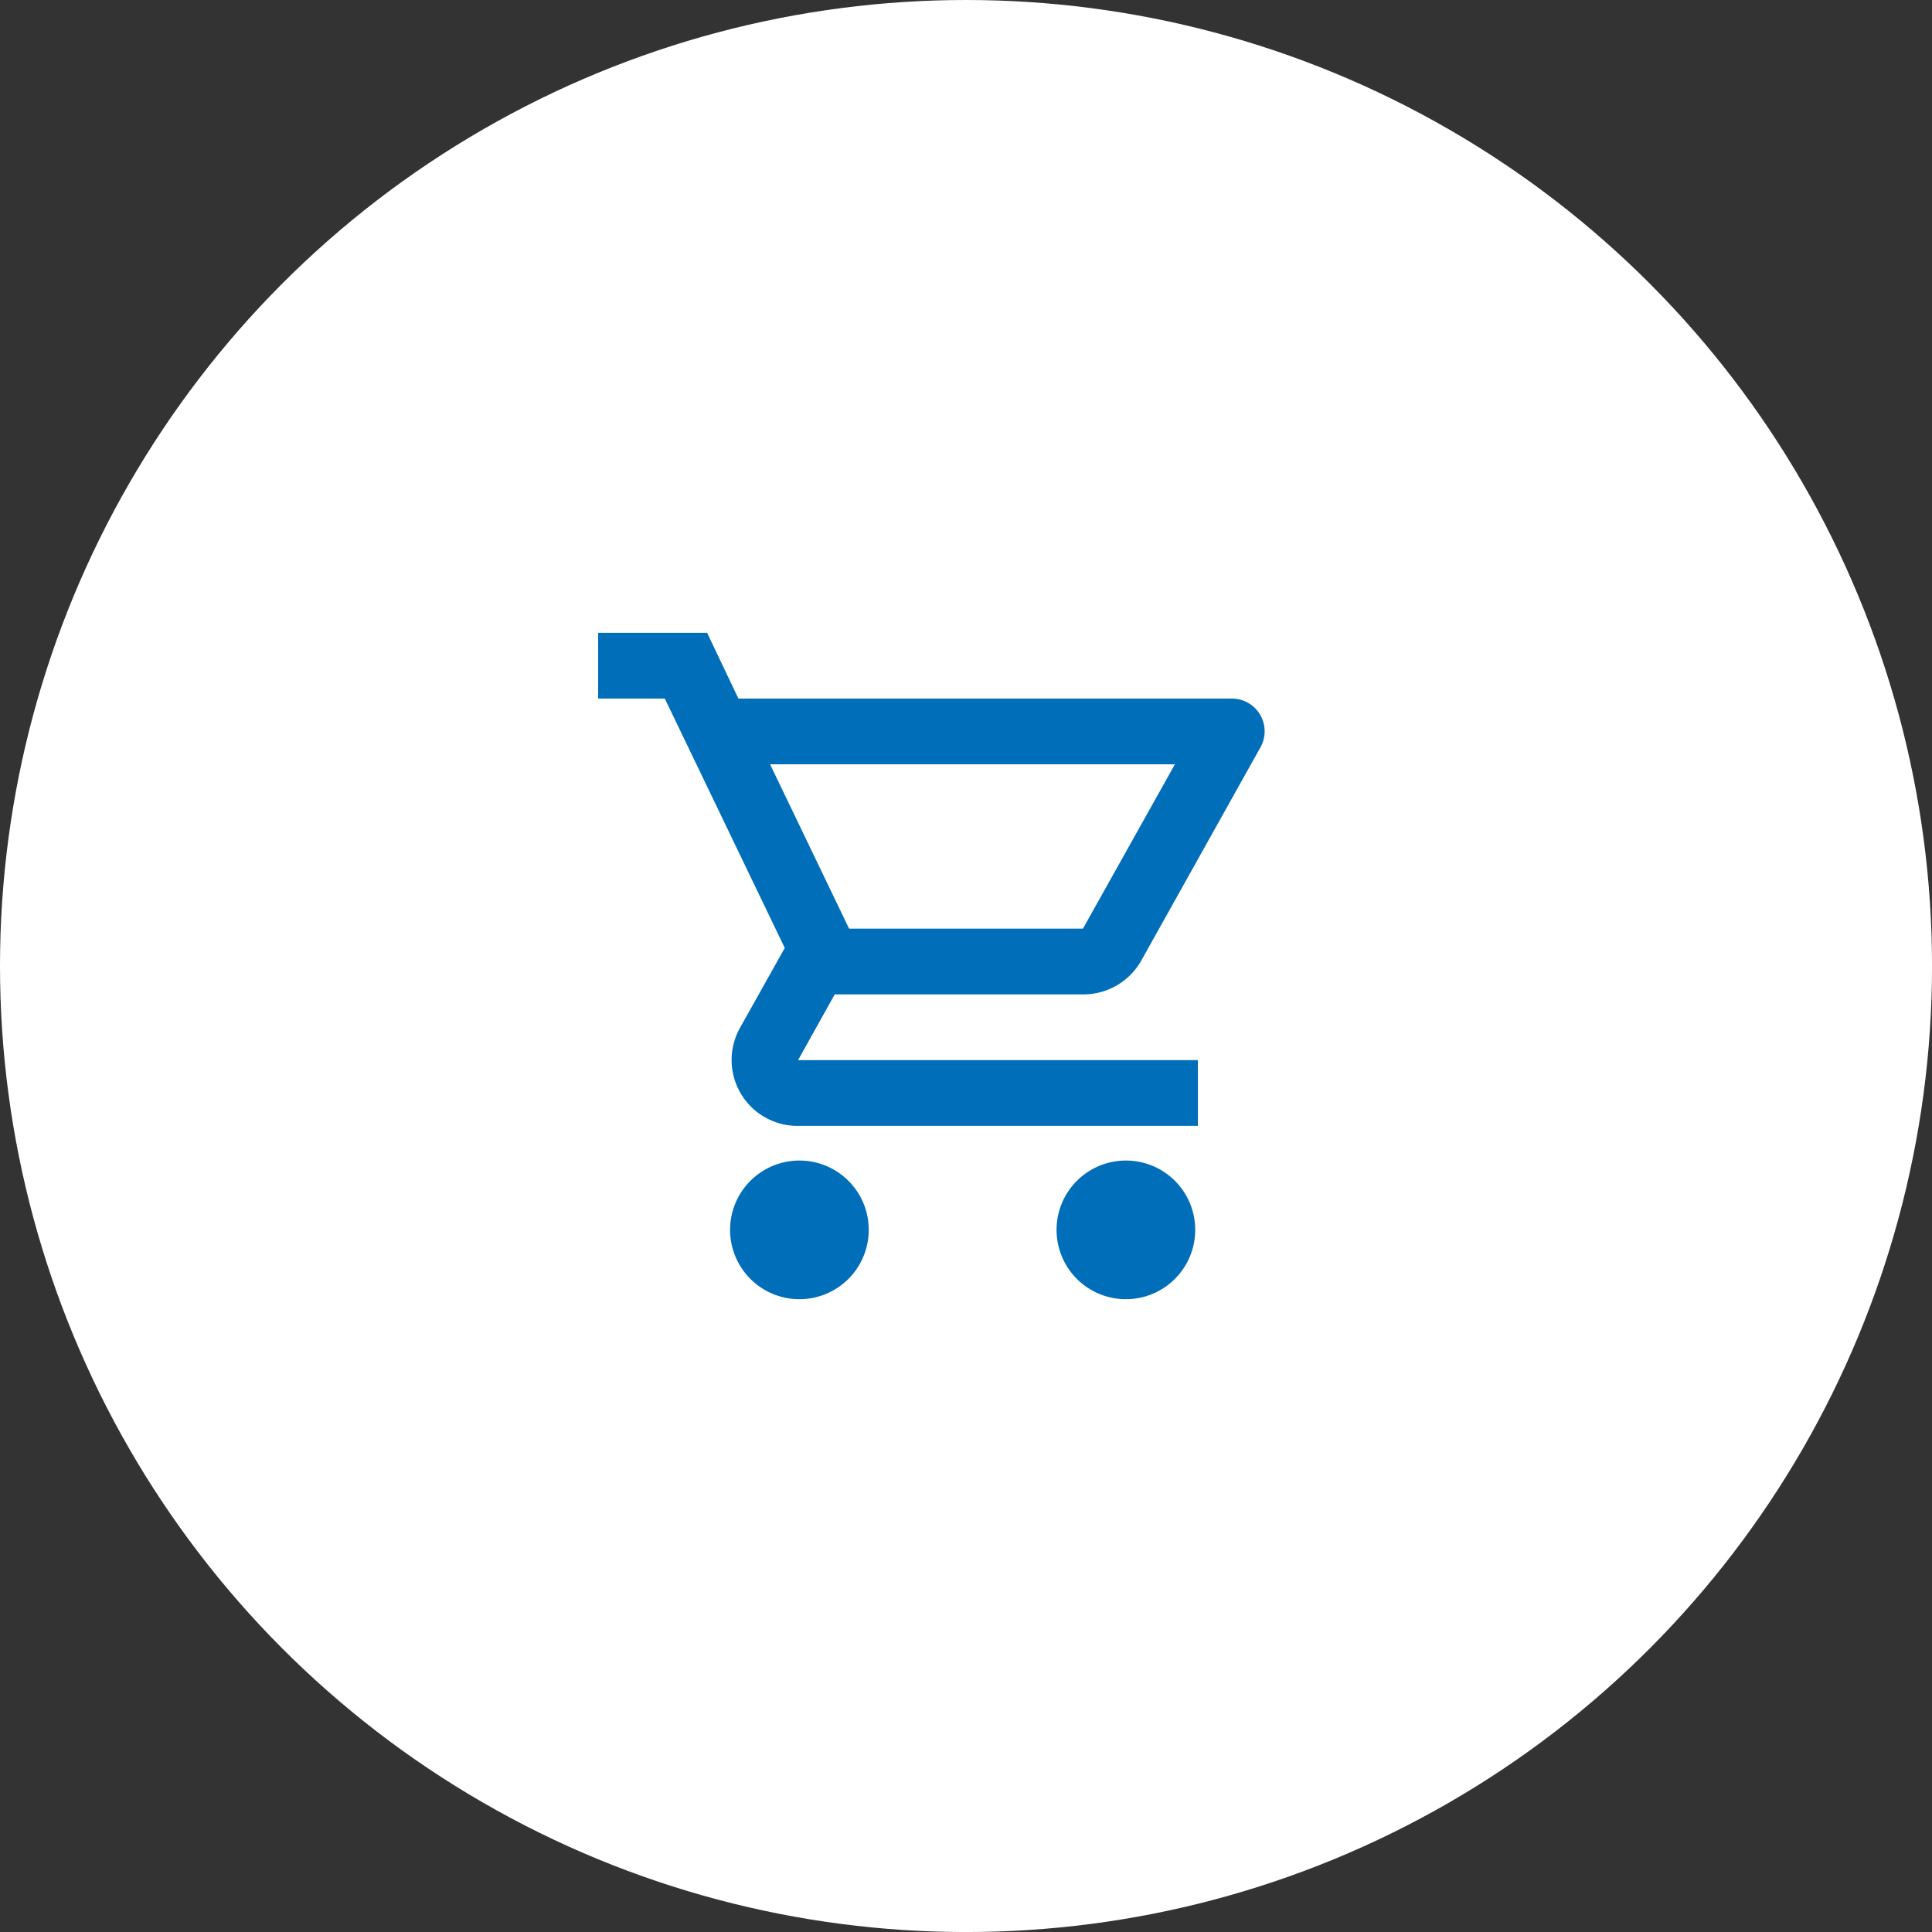 <svg id="Group_567" data-name="Group 567" xmlns="http://www.w3.org/2000/svg" width="66.213" height="66.213" viewBox="0 0 66.213 66.213">
  <rect x="0" y="0" width="66.213" height="66.213" fill="#333333" stroke="none"/>
  <circle id="Ellipse_16" data-name="Ellipse 16" cx="33.107" cy="33.107" r="33.107" transform="translate(0 0)" fill="#fff"/>
  <g id="outline-shopping_cart-24px" transform="translate(19.312 19.312)">
    <g id="Bounding_Boxes">
      <path id="Path_2478" data-name="Path 2478" d="M0,0H27.589V27.589H0Z" fill="none"/>
    </g>
    <g id="Outline" transform="translate(1.188 2.376)">
      <g id="Group_103" data-name="Group 103">
        <path id="Path_2479" data-name="Path 2479" d="M17.614,14.392a2.278,2.278,0,0,0,2-1.16L23.7,5.92a1.122,1.122,0,0,0-.993-1.667H5.807L4.734,2H1V4.253H3.284L7.395,12.8,5.853,15.552a2.258,2.258,0,0,0,2,3.346h13.7V16.645H7.851l1.256-2.253ZM6.892,6.506H20.766l-3.152,5.633H9.6Z" transform="translate(-1 -2)" fill="#006eb9"/>
        <path id="Path_2480" data-name="Path 2480" d="M7.374,18A2.376,2.376,0,1,0,9.75,20.376,2.373,2.373,0,0,0,7.374,18Z" transform="translate(-0.477 0.086)" fill="#006eb9"/>
        <path id="Path_2481" data-name="Path 2481" d="M17.374,18a2.376,2.376,0,1,0,2.376,2.376A2.373,2.373,0,0,0,17.374,18Z" transform="translate(0.712 0.086)" fill="#006eb9"/>
      </g>
    </g>
  </g>
</svg>
